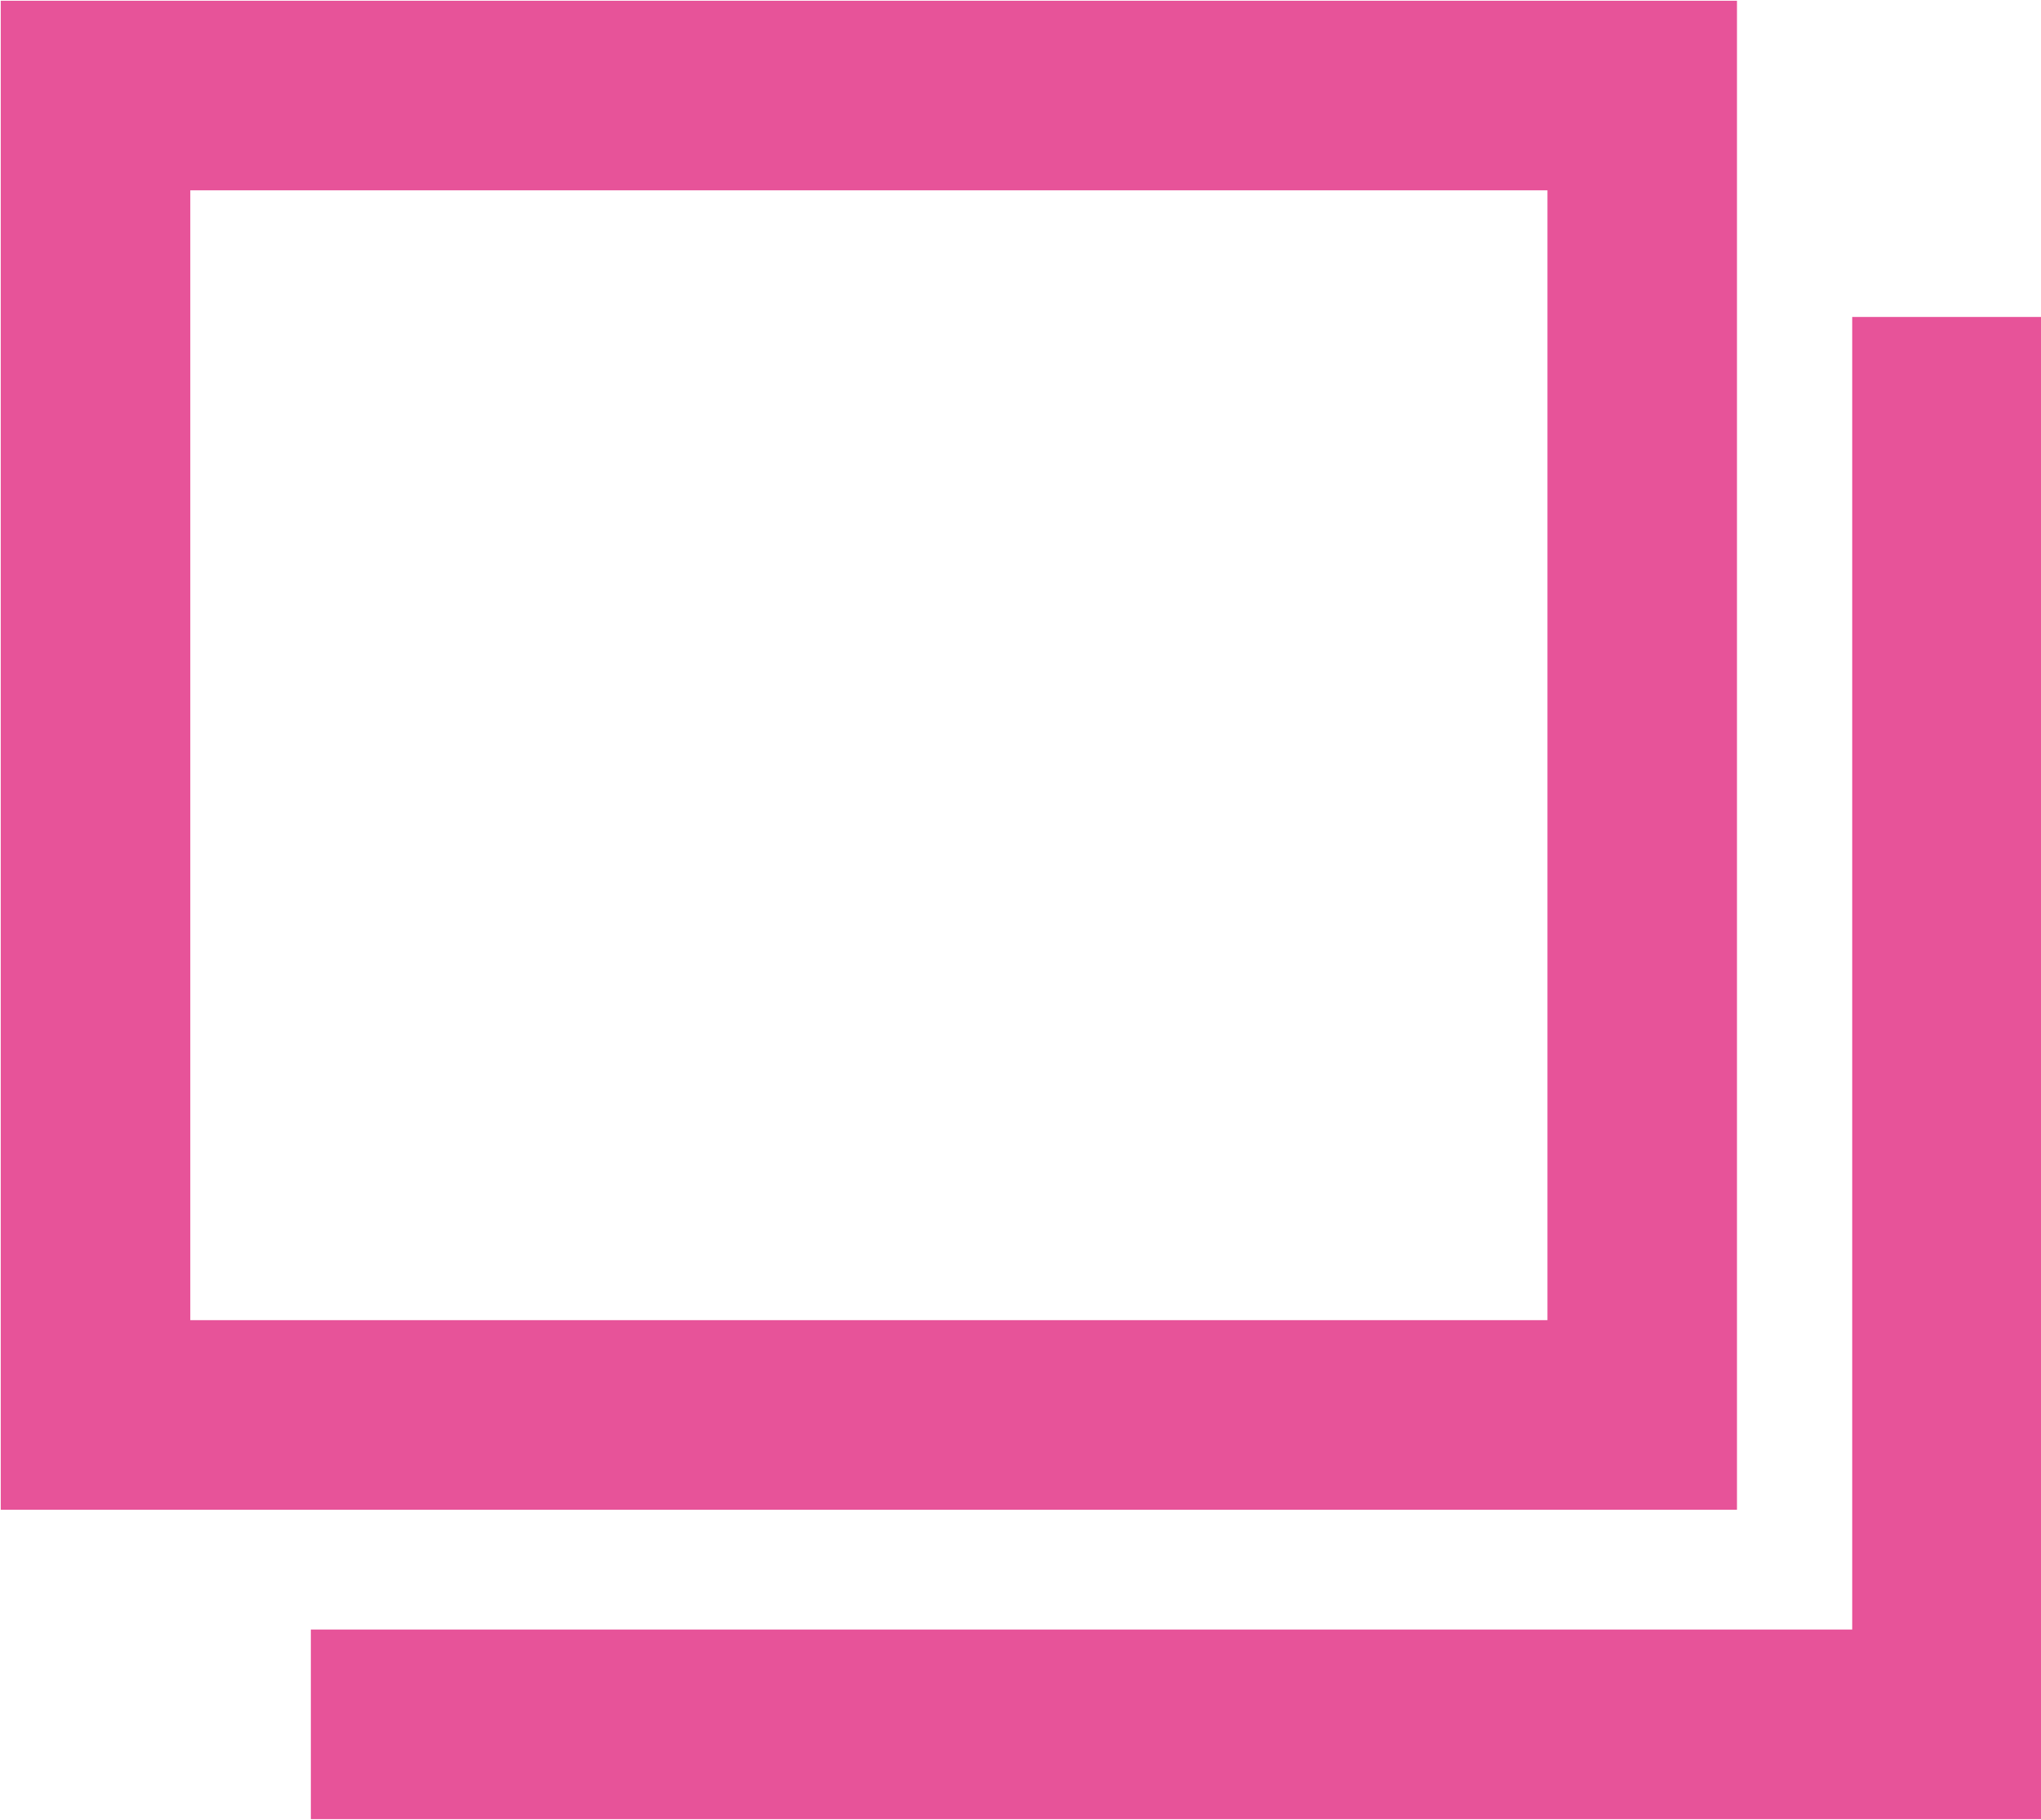 <svg height="12" viewBox="0 0 13.46 12" width="13.46" xmlns="http://www.w3.org/2000/svg" xmlns:xlink="http://www.w3.org/1999/xlink"><clipPath id="a"><path d="m0 0h13.46v12h-13.46z"/></clipPath><g clip-path="url(#a)"><path d="m.63.63h10.2v8.7h-10.2zm1.42 10.74h11.41m-.62-9.28v8.72" fill="none" stroke="#e75399" stroke-width="1.25"/></g></svg>